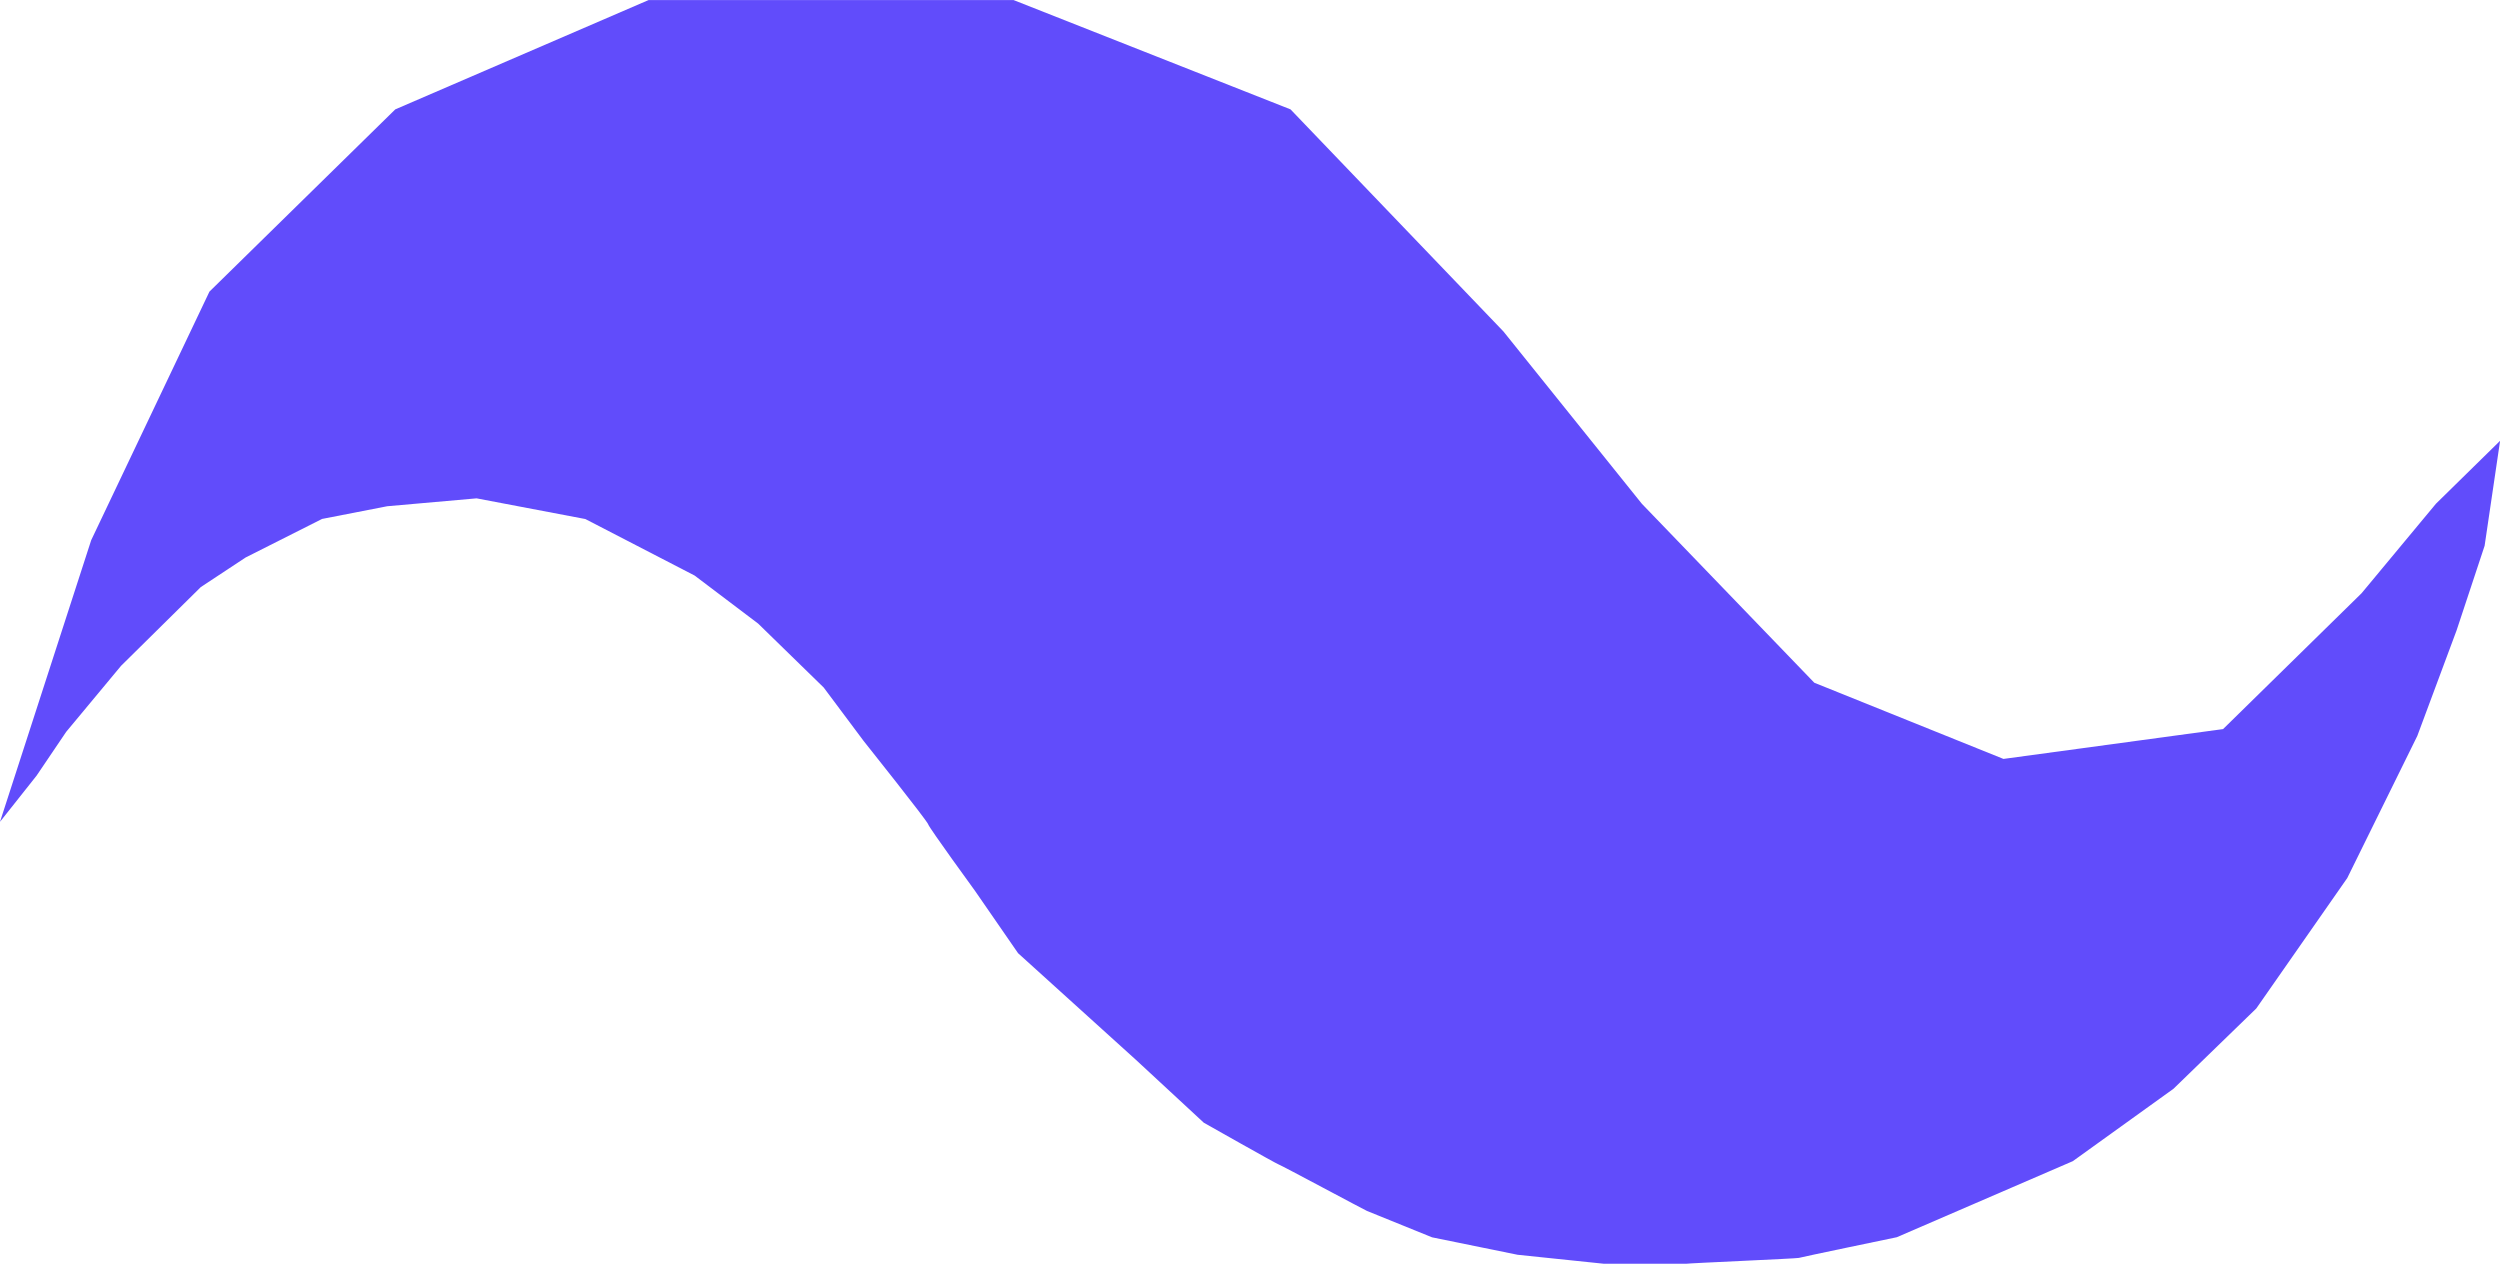 <svg width="72.501" height="36.648" viewBox="0 0 72.501 36.648" xmlns="http://www.w3.org/2000/svg">
  <path 
    d="M7323.763-7822.4l2.645-8.168,3.429-7.208,5.389-5.285,7.348-3.171h10.581l8.034,3.171,6.172,6.438,4.017,5,5,5.189,5.486,2.21,6.369-.865,4.017-3.94,2.156-2.595,1.861-1.826-.449,3.045-.812,2.451-1.14,3.063-2.031,4.121-2.639,3.783-2.4,2.328-2.92,2.1-5.105,2.206s-2.8.582-2.842.6-3.2.154-3.264.169-2.389,0-2.389,0l-2.5-.26-2.482-.506s-1.842-.75-1.889-.766-2.5-1.332-2.561-1.348-2.17-1.21-2.17-1.21l-1.967-1.822-3.419-3.094-1.249-1.808s-1.327-1.823-1.358-1.93-1.874-2.42-1.874-2.42l-1.156-1.547-1.9-1.853-1.843-1.394-3.169-1.639-3.154-.6-2.592.229-1.889.368-2.217,1.118-1.3.858-2.311,2.282-1.592,1.915-.859,1.271Z" 
    transform="translate(-7323.763 7846.233)"
    fill="#614cfb"
  />
</svg>